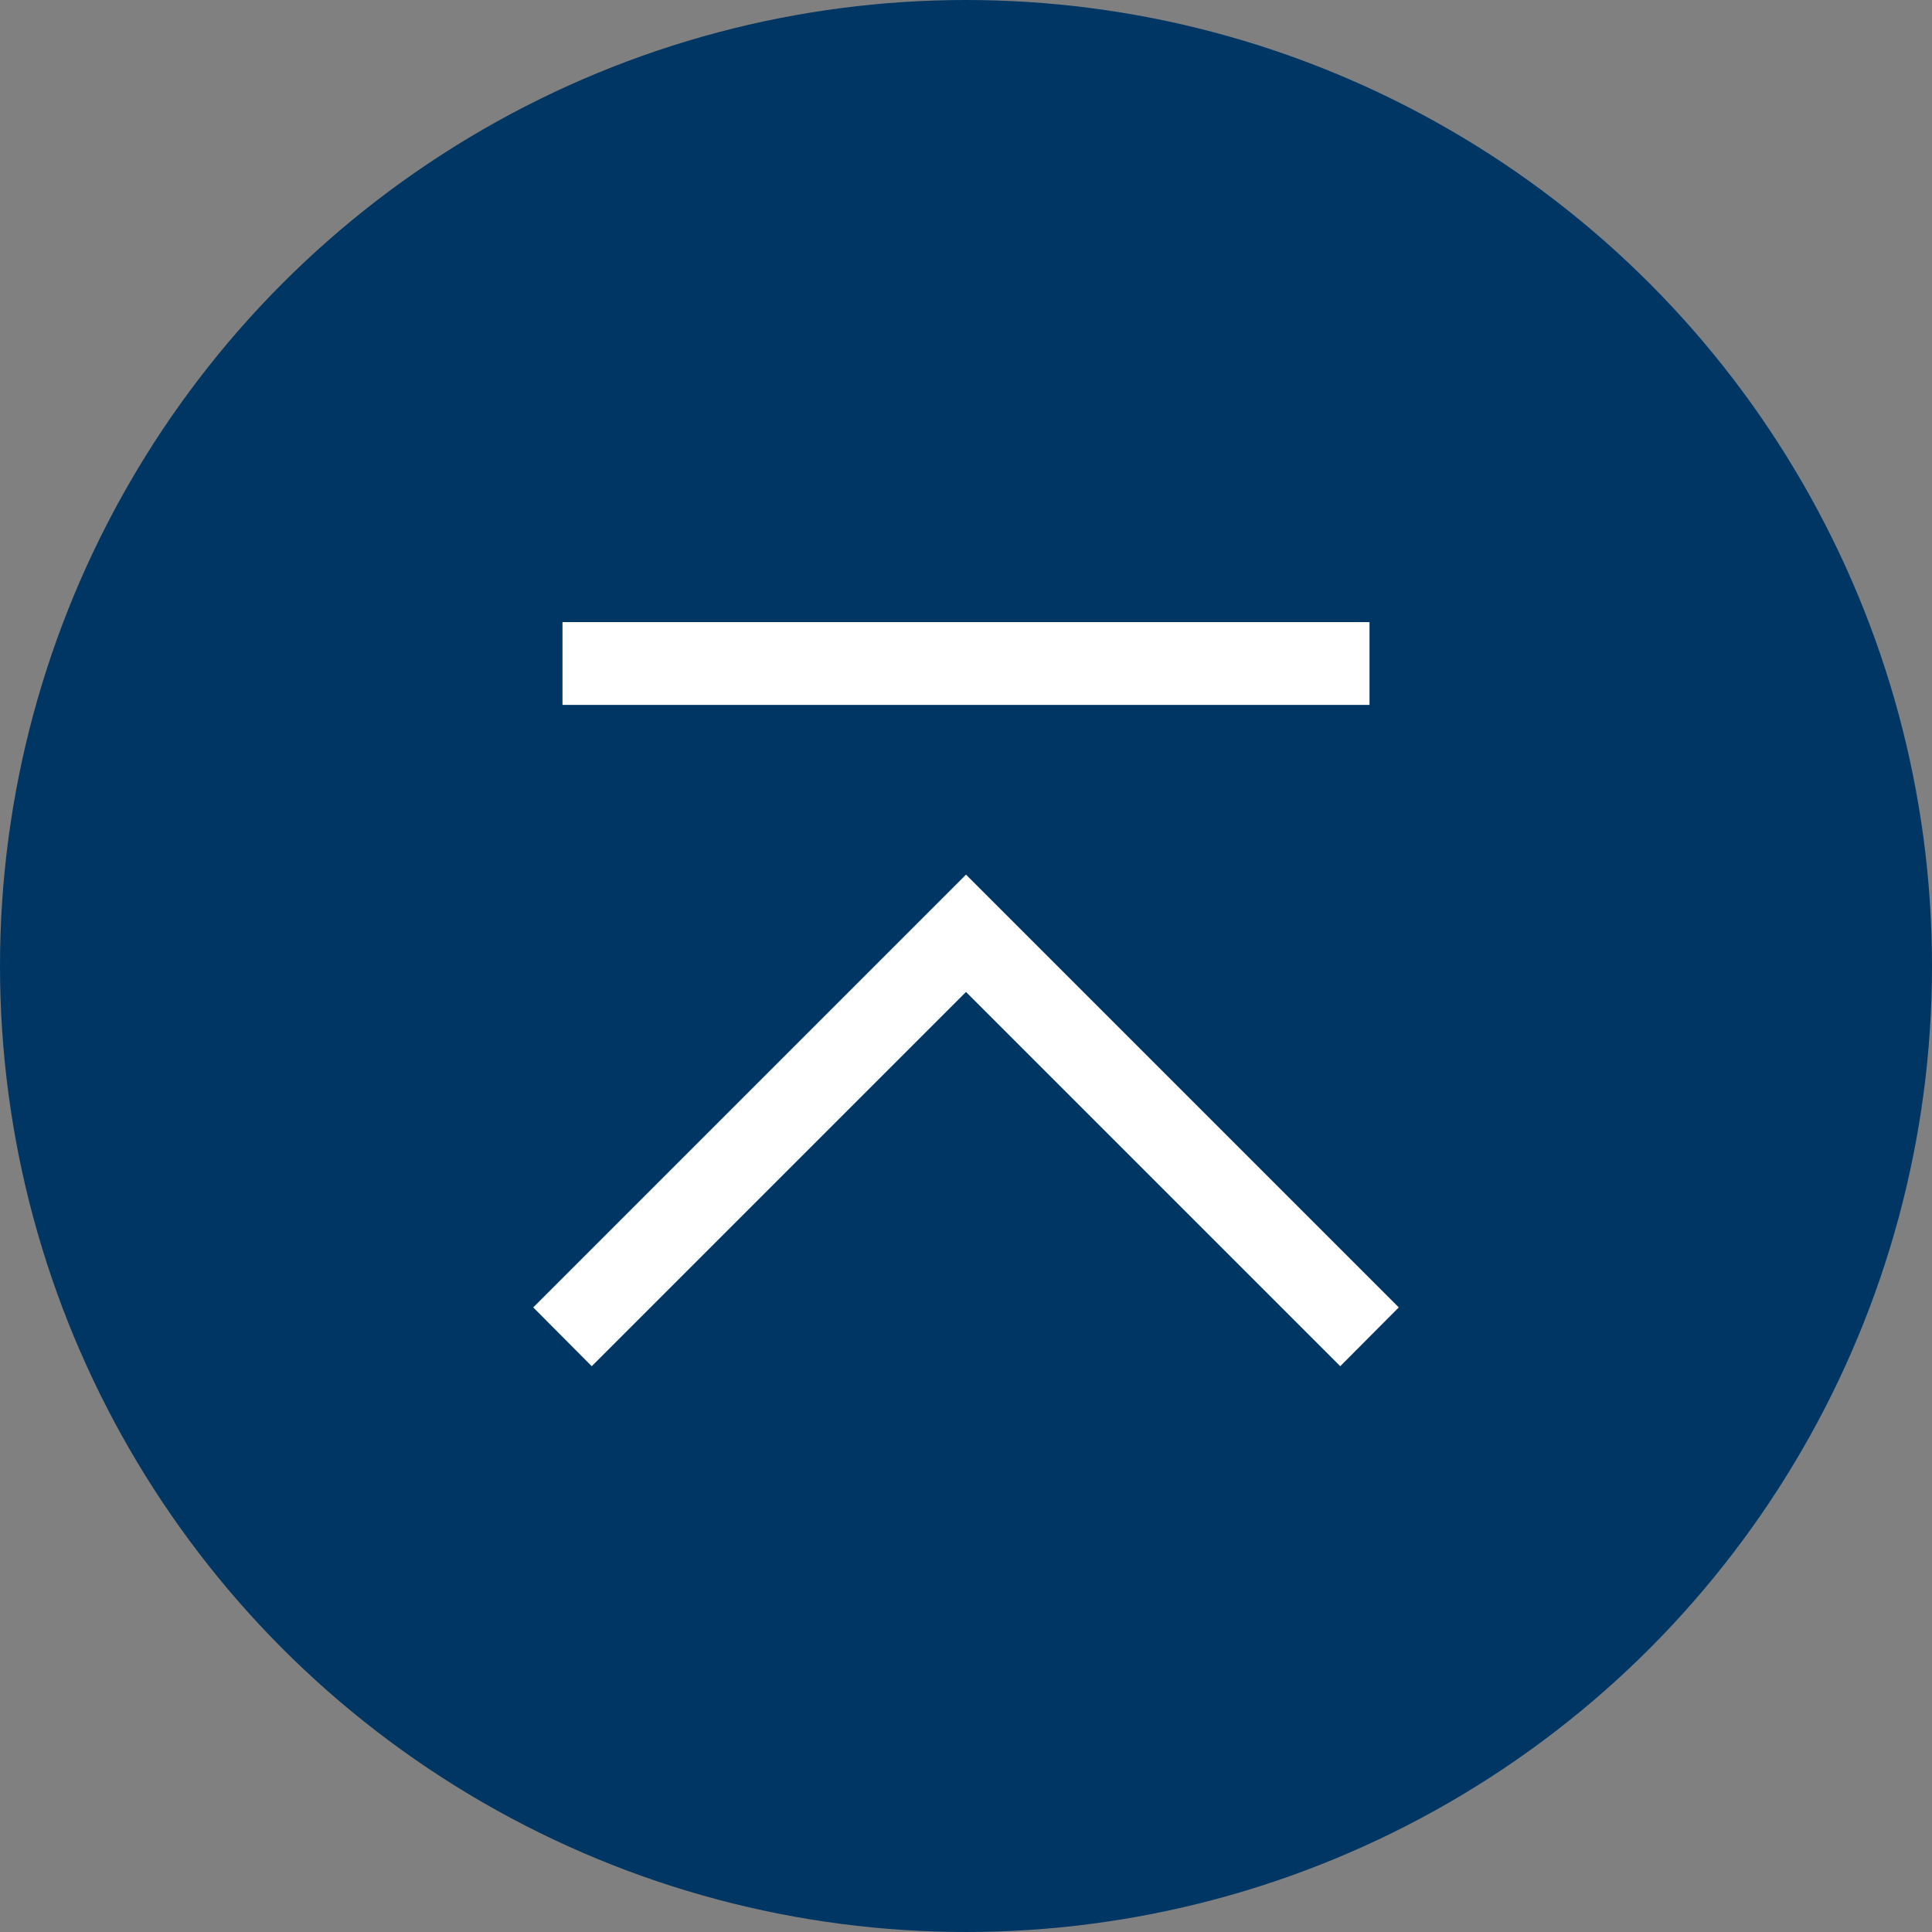 <?xml version="1.0" encoding="UTF-8"?><svg id="_レイヤー_1" xmlns="http://www.w3.org/2000/svg" viewBox="0 0 70 70"><rect x="0" y="0" width="70" height="70" fill="#808080" stroke="none"/><defs><style>.cls-1{fill:#fff;}.cls-2{fill:#003664;}</style></defs><g><circle class="cls-2" cx="35" cy="35" r="35"/><polygon class="cls-1" points="48.56 49.5 35 35.94 21.44 49.5 19.32 47.37 35 31.69 50.68 47.37 48.56 49.5"/></g><rect class="cls-1" x="20.38" y="22.54" width="29.24" height="3"/></svg>
